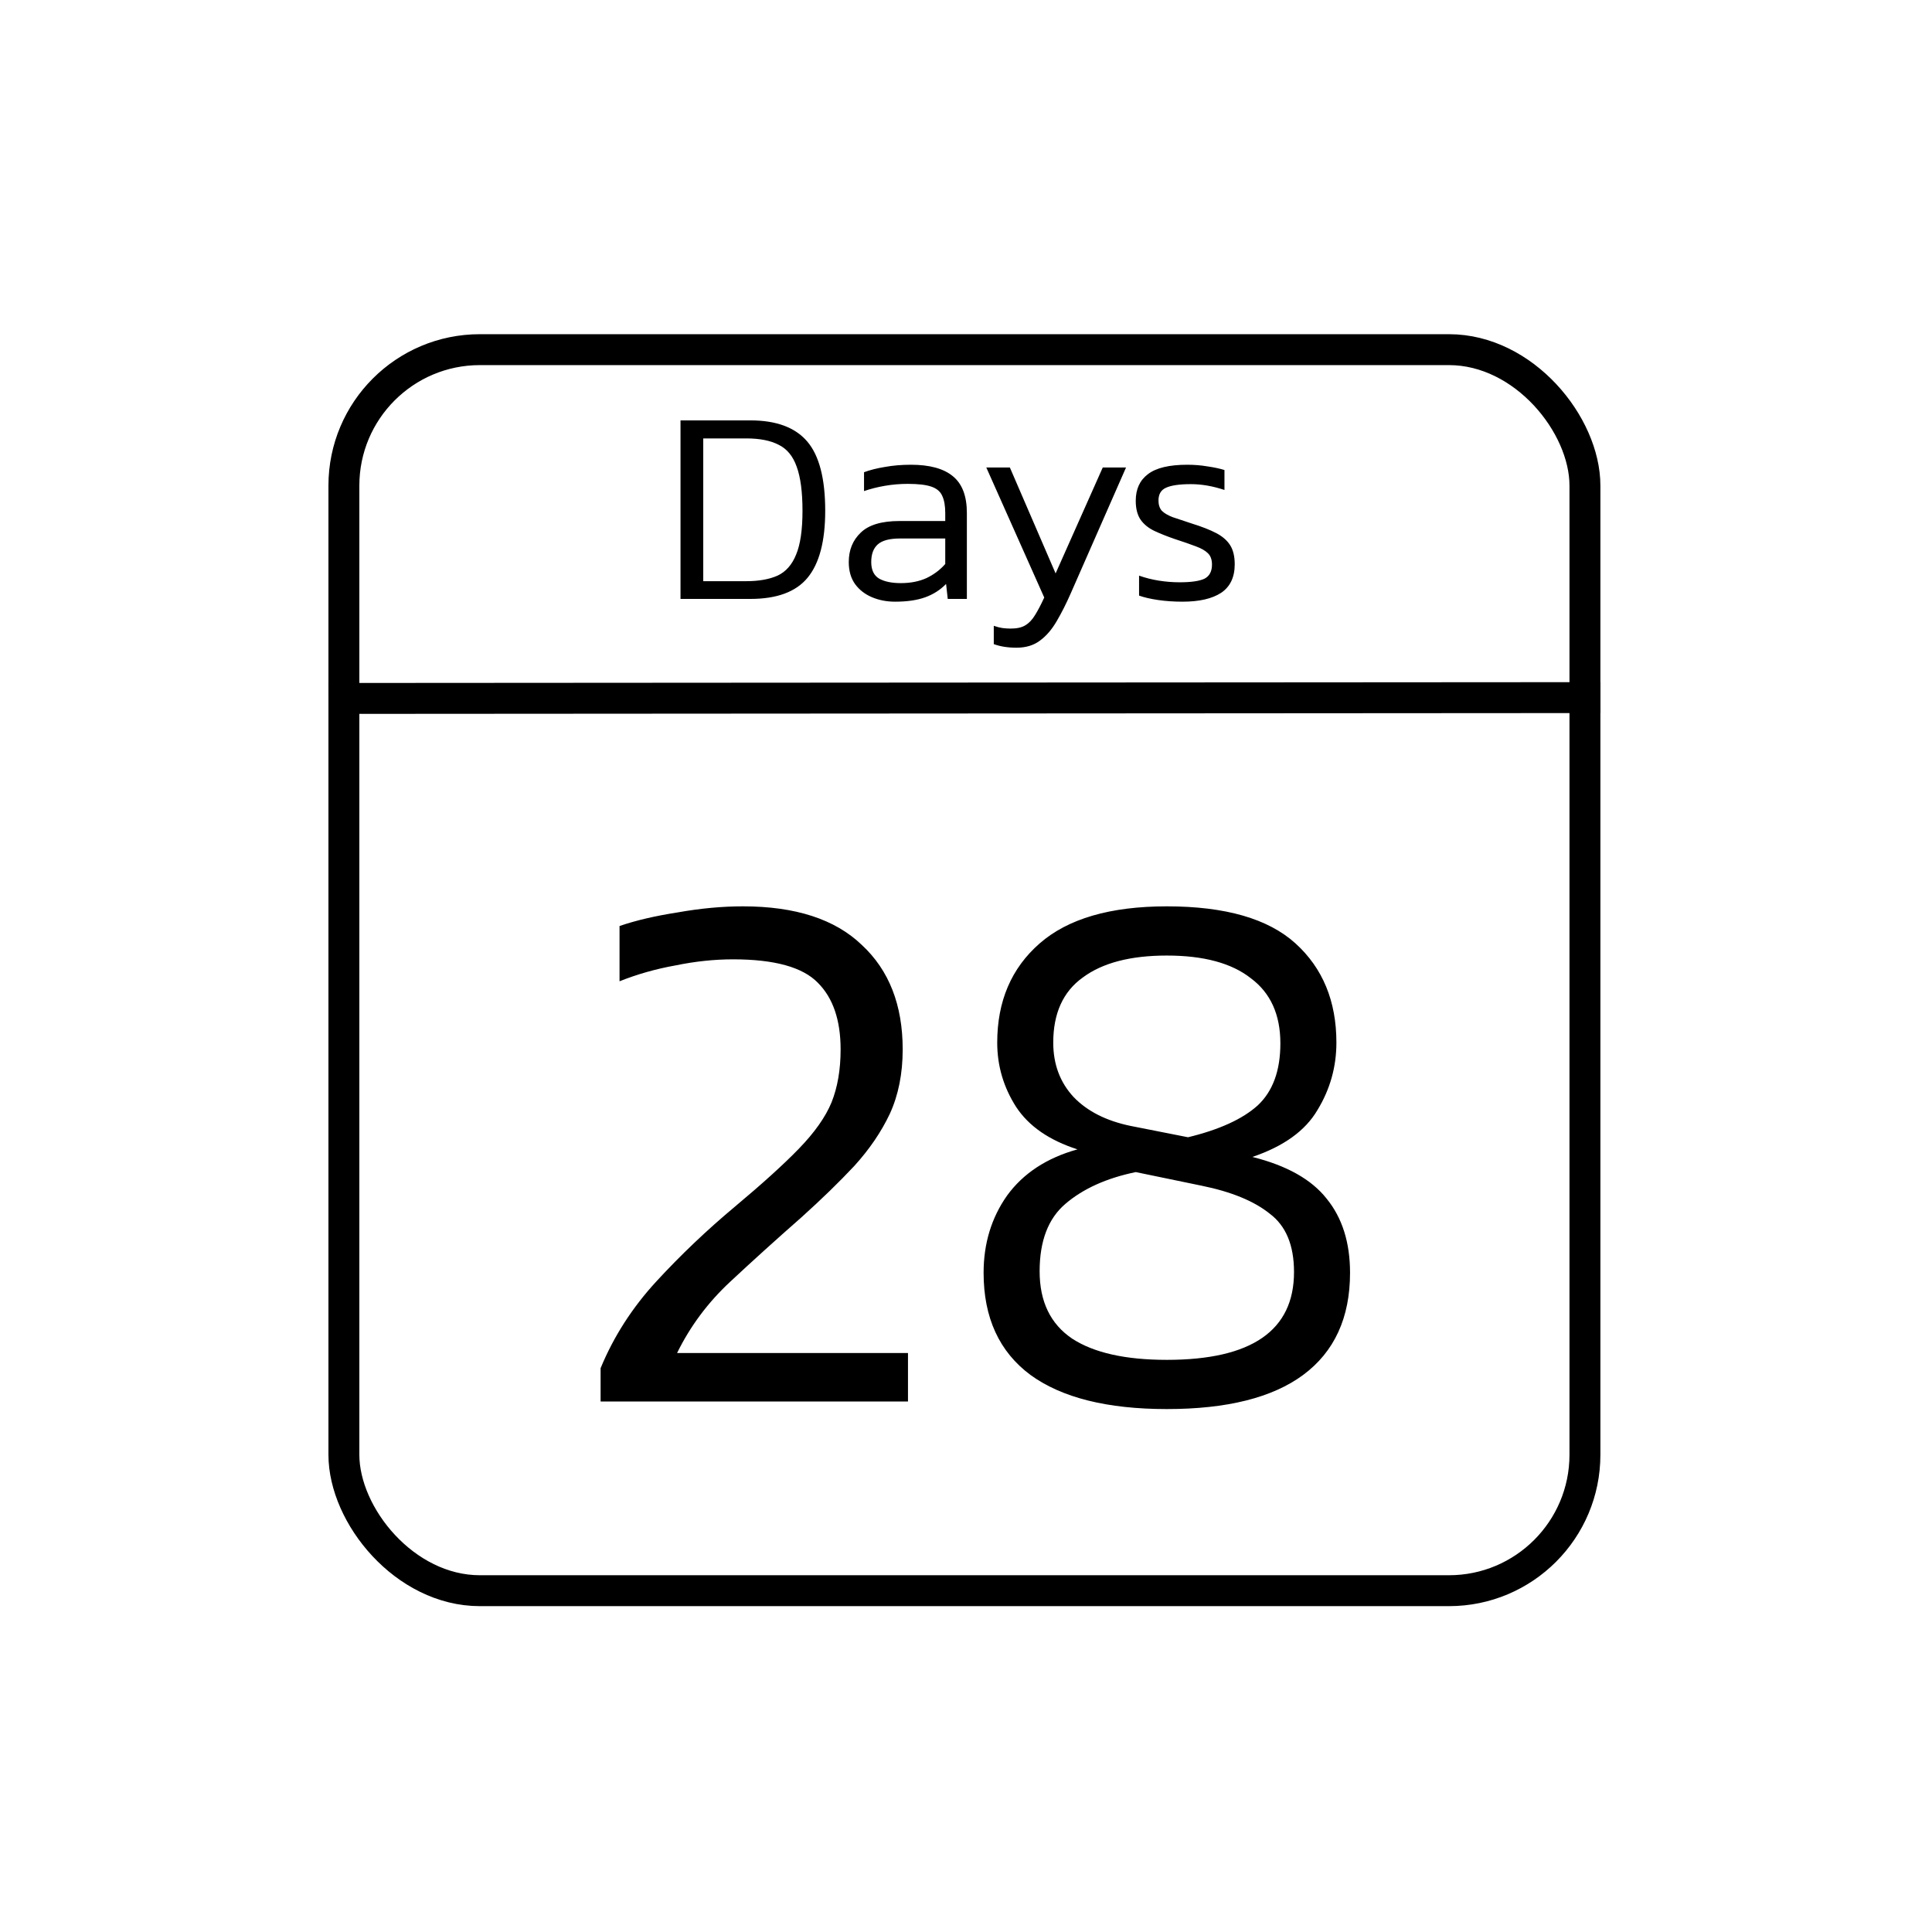 <svg width="100" height="100" viewBox="0 0 100 100" fill="none" xmlns="http://www.w3.org/2000/svg">
<rect width="100" height="100" fill="white"/>
<rect x="17.8" y="18.098" width="64.236" height="64.236" rx="7.038" stroke="black" stroke-width="1.6"/>
<path d="M31.087 72.541V70.817C31.766 69.171 32.733 67.669 33.987 66.31C35.241 64.951 36.586 63.671 38.023 62.47C39.46 61.268 40.57 60.262 41.354 59.452C42.164 58.616 42.726 57.819 43.039 57.062C43.353 56.278 43.51 55.364 43.51 54.319C43.51 52.803 43.118 51.654 42.334 50.87C41.55 50.06 40.087 49.655 37.945 49.655C36.978 49.655 35.985 49.76 34.967 49.969C33.948 50.151 32.981 50.426 32.067 50.791V47.931C32.903 47.643 33.908 47.408 35.084 47.225C36.26 47.016 37.383 46.912 38.454 46.912C41.171 46.912 43.222 47.578 44.607 48.91C46.018 50.217 46.723 52.019 46.723 54.319C46.723 55.572 46.501 56.683 46.057 57.65C45.613 58.59 44.999 59.491 44.215 60.353C43.431 61.19 42.517 62.078 41.472 63.018C40.192 64.142 38.964 65.252 37.788 66.349C36.639 67.42 35.724 68.648 35.045 70.033H46.997V72.541H31.087ZM60.394 72.933C57.311 72.933 54.96 72.345 53.34 71.169C51.721 69.968 50.911 68.204 50.911 65.879C50.911 64.364 51.316 63.031 52.126 61.882C52.962 60.732 54.176 59.935 55.77 59.491C54.307 59.021 53.249 58.289 52.596 57.297C51.943 56.278 51.616 55.167 51.616 53.966C51.616 51.824 52.347 50.112 53.811 48.832C55.274 47.552 57.468 46.912 60.394 46.912C63.425 46.912 65.645 47.552 67.056 48.832C68.467 50.112 69.172 51.824 69.172 53.966C69.172 55.22 68.846 56.382 68.193 57.453C67.566 58.525 66.442 59.335 64.823 59.883C66.599 60.327 67.879 61.046 68.663 62.038C69.473 63.031 69.878 64.311 69.878 65.879C69.878 68.204 69.068 69.968 67.448 71.169C65.854 72.345 63.503 72.933 60.394 72.933ZM61.492 58.864C63.111 58.472 64.313 57.924 65.097 57.218C65.881 56.487 66.272 55.416 66.272 54.005C66.272 52.516 65.763 51.392 64.744 50.635C63.751 49.851 62.301 49.459 60.394 49.459C58.513 49.459 57.063 49.838 56.044 50.596C55.025 51.327 54.516 52.45 54.516 53.966C54.516 55.089 54.869 56.03 55.574 56.787C56.279 57.519 57.259 58.015 58.513 58.276L61.492 58.864ZM60.394 70.386C64.783 70.386 66.978 68.87 66.978 65.84C66.978 64.455 66.56 63.449 65.724 62.822C64.914 62.169 63.738 61.686 62.197 61.372L58.788 60.667C57.272 60.98 56.057 61.529 55.143 62.313C54.255 63.071 53.811 64.233 53.811 65.801C53.811 67.368 54.372 68.531 55.496 69.288C56.619 70.02 58.252 70.386 60.394 70.386Z" fill="black"/>
<path d="M35.223 31V21.759H38.839C40.178 21.759 41.159 22.123 41.781 22.85C42.403 23.577 42.713 24.773 42.713 26.437C42.713 28.015 42.407 29.173 41.795 29.91C41.192 30.637 40.207 31 38.839 31H35.223ZM36.4 30.082H38.624C39.274 30.082 39.815 29.986 40.245 29.795C40.676 29.594 40.996 29.23 41.207 28.704C41.427 28.178 41.537 27.422 41.537 26.437C41.537 25.461 41.436 24.701 41.236 24.155C41.044 23.61 40.733 23.232 40.303 23.022C39.882 22.802 39.322 22.692 38.624 22.692H36.4V30.082ZM46.329 31.143C45.898 31.143 45.501 31.067 45.138 30.914C44.774 30.761 44.483 30.536 44.263 30.239C44.042 29.933 43.932 29.551 43.932 29.092C43.932 28.47 44.138 27.963 44.55 27.571C44.961 27.169 45.63 26.968 46.558 26.968H48.926V26.552C48.926 26.179 48.873 25.882 48.768 25.662C48.672 25.442 48.486 25.284 48.209 25.189C47.931 25.093 47.525 25.045 46.989 25.045C46.578 25.045 46.181 25.079 45.798 25.146C45.415 25.212 45.056 25.303 44.722 25.418V24.442C45.028 24.328 45.386 24.237 45.798 24.17C46.219 24.093 46.668 24.055 47.147 24.055C48.113 24.055 48.835 24.251 49.313 24.643C49.801 25.035 50.045 25.672 50.045 26.552V31H49.055L48.969 30.225C48.672 30.531 48.314 30.761 47.893 30.914C47.472 31.067 46.95 31.143 46.329 31.143ZM46.63 30.182C47.127 30.182 47.568 30.096 47.95 29.924C48.333 29.742 48.658 29.498 48.926 29.192V27.872H46.587C46.051 27.872 45.669 27.972 45.439 28.173C45.209 28.374 45.095 28.68 45.095 29.092C45.095 29.503 45.233 29.79 45.511 29.953C45.788 30.106 46.161 30.182 46.63 30.182ZM52.615 33.525C52.165 33.525 51.773 33.463 51.438 33.339V32.392C51.601 32.449 51.749 32.487 51.883 32.507C52.027 32.526 52.17 32.535 52.314 32.535C52.639 32.535 52.892 32.478 53.074 32.363C53.266 32.248 53.433 32.071 53.576 31.832C53.72 31.603 53.878 31.301 54.05 30.928L51.051 24.198H52.271L54.638 29.68L57.078 24.198H58.283L55.427 30.699C55.188 31.244 54.944 31.727 54.696 32.148C54.447 32.578 54.16 32.913 53.835 33.152C53.509 33.401 53.103 33.525 52.615 33.525ZM61.211 31.143C60.771 31.143 60.35 31.115 59.948 31.057C59.556 31 59.226 30.924 58.958 30.828V29.795C59.283 29.91 59.623 29.996 59.977 30.053C60.34 30.11 60.699 30.139 61.053 30.139C61.656 30.139 62.086 30.077 62.345 29.953C62.603 29.819 62.732 29.575 62.732 29.221C62.732 28.962 62.66 28.766 62.517 28.632C62.383 28.498 62.172 28.379 61.885 28.274C61.608 28.168 61.249 28.044 60.809 27.901C60.417 27.767 60.068 27.628 59.762 27.485C59.456 27.341 59.217 27.15 59.044 26.91C58.872 26.662 58.786 26.332 58.786 25.92C58.786 25.318 58.996 24.859 59.417 24.543C59.838 24.218 60.517 24.055 61.455 24.055C61.819 24.055 62.168 24.084 62.502 24.141C62.837 24.189 63.129 24.251 63.378 24.328V25.361C62.775 25.16 62.196 25.059 61.642 25.059C61.048 25.059 60.618 25.122 60.35 25.246C60.092 25.361 59.963 25.581 59.963 25.906C59.963 26.126 60.02 26.303 60.135 26.437C60.259 26.561 60.446 26.671 60.694 26.767C60.953 26.853 61.283 26.963 61.685 27.097C62.211 27.26 62.636 27.427 62.962 27.599C63.287 27.771 63.526 27.982 63.679 28.231C63.832 28.479 63.909 28.805 63.909 29.206C63.909 29.876 63.674 30.369 63.206 30.684C62.737 30.99 62.072 31.143 61.211 31.143Z" fill="black"/>
<path d="M17 36.151L82.836 36.108" stroke="black" stroke-width="1.6"/>
</svg>
